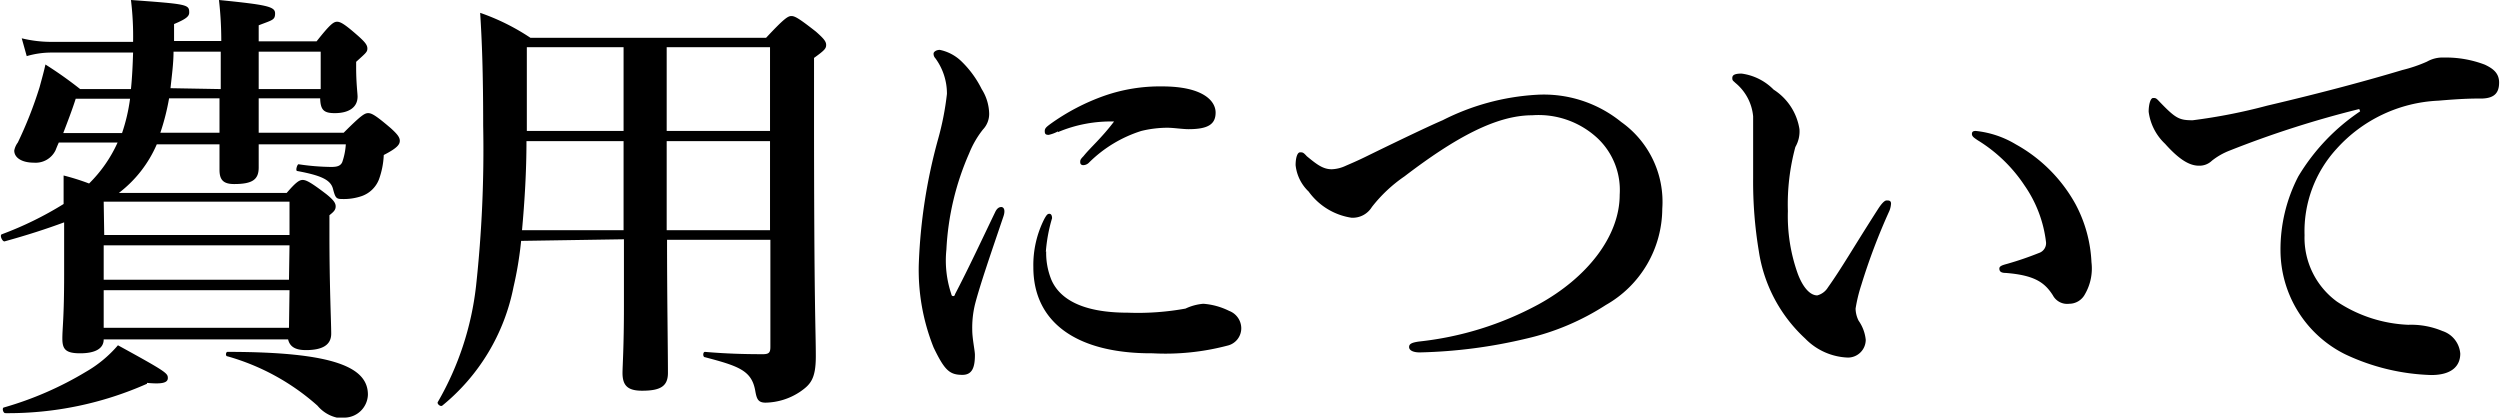 <svg xmlns="http://www.w3.org/2000/svg" width="140.32" height="23.44" viewBox="0 0 140.32 23.44"><title>アセット 3</title><g id="レイヤー_2" data-name="レイヤー 2"><g id="layer_1" data-name="layer 1"><path d="M7.35,5c.07-.68.1-1.38.12-2.05H2.87a4.92,4.92,0,0,0-1.37.2l-.28-1a7,7,0,0,0,1.65.2h4.6v0A16.79,16.79,0,0,0,7.35,0c3.17.23,3.27.25,3.27.7,0,.2-.13.35-.85.65,0,.33,0,.65,0,.95h2.65A20.24,20.24,0,0,0,12.29,0c2.7.27,3.15.37,3.15.75s-.15.37-.92.67v.9h3.25c.75-.95.95-1.1,1.15-1.1s.45.15,1.22.83c.33.3.48.47.48.67s-.08.25-.63.75V3.8c0,.85.08,1.45.08,1.62,0,.6-.48.93-1.28.93-.62,0-.8-.18-.82-.83H14.52V7.45h4.77c1-1,1.18-1.1,1.38-1.1s.45.15,1.27.85c.35.32.5.5.5.7s-.12.4-.9.8a4.55,4.55,0,0,1-.27,1.37,1.61,1.61,0,0,1-.95.93,3.09,3.09,0,0,1-1.13.17c-.32,0-.37-.07-.5-.57s-.65-.75-2-1c-.13,0,0-.4.07-.38a13.11,13.11,0,0,0,1.83.15c.32,0,.52-.05.62-.27a3.74,3.74,0,0,0,.2-1H14.52v1.3c0,.68-.35.93-1.38.93-.6,0-.82-.23-.82-.8,0-.25,0-.73,0-1.43H8.8a6.8,6.8,0,0,1-2.13,2.73h9.42c.5-.58.7-.73.9-.73s.48.15,1.33.8c.37.3.52.48.52.68s-.1.3-.35.5v1.1c0,2.9.1,4.9.1,5.55s-.52.92-1.42.92c-.58,0-.9-.18-1-.6H5.82c0,.53-.5.78-1.32.78s-1-.23-1-.83.1-1.17.1-3.57c0-1,0-1.95,0-2.95-1,.37-2.08.72-3.35,1.07-.13,0-.28-.35-.15-.4a19.36,19.36,0,0,0,3.47-1.7c0-.52,0-1.07,0-1.6A12.94,12.94,0,0,1,5,10.3,7.65,7.65,0,0,0,6.6,8H3.3c-.08.18-.13.3-.18.43a1.24,1.24,0,0,1-1.22.7c-.68,0-1.1-.28-1.1-.68A1.08,1.08,0,0,1,1,8,22.7,22.7,0,0,0,2.22,4.9c.13-.48.25-.9.33-1.28A22.49,22.49,0,0,1,4.5,5Zm.9,16.54A19.18,19.18,0,0,1,.3,23.19c-.13,0-.2-.3-.08-.32a19.06,19.06,0,0,0,4.6-2,6.85,6.85,0,0,0,1.8-1.49c2.72,1.49,2.8,1.57,2.8,1.84S9.09,21.57,8.25,21.49Zm-4-16c-.2.63-.47,1.33-.7,1.93h3.3a10,10,0,0,0,.45-1.93Zm1.6,7.65h10.4V11.32H5.82Zm10.4.58H5.82V15.7h10.4Zm0,2.52H5.82V18.4h10.4ZM9.49,5.52A12.93,12.93,0,0,1,9,7.45h3.32c0-.65,0-1.28,0-1.93ZM12.39,5V2.9H9.74c0,.67-.1,1.37-.17,2.05Zm6.9,18.49a2,2,0,0,1-1.47-.72A12.84,12.84,0,0,0,12.77,20c-.13,0-.1-.25,0-.25,6.08,0,7.88.9,7.88,2.4A1.33,1.33,0,0,1,19.29,23.44ZM18,2.9H14.52V5H18Z"/><path d="M29.25,13.52a20.41,20.41,0,0,1-.43,2.6,11.43,11.43,0,0,1-4,6.65c-.1.07-.3-.1-.25-.2a16.72,16.72,0,0,0,2.15-6.52,70.74,70.74,0,0,0,.4-9c0-3-.07-4.78-.17-6.33a12.36,12.36,0,0,1,2.82,1.4H43C44,1.05,44.22.9,44.42.9s.45.15,1.37.87c.43.38.58.55.58.75s-.08.3-.68.73V6c0,11.52.1,12.42.1,14,0,1.27-.3,1.59-.9,2a3.6,3.6,0,0,1-1.92.6c-.43,0-.5-.22-.58-.67-.2-1.13-.92-1.38-2.82-1.88-.13,0-.13-.3,0-.3,1.17.1,2.17.13,3.25.13.35,0,.42-.1.42-.42v-6h-5.8c0,3.2.05,6.2.05,7.47,0,.75-.42,1-1.45,1-.8,0-1.1-.28-1.1-1,0-.35.08-1.48.08-3.7v-3.8Zm.3-5.6c0,1.68-.1,3.35-.25,5H35v-5ZM35,7.35V2.65H29.57V3.82c0,1.18,0,2.35,0,3.53Zm8.22-4.7h-5.8v4.7h5.8Zm0,5.27h-5.8v5h5.8Z"/><path d="M54.72,17.1a5.55,5.55,0,0,0-.15,1.4c0,.52.15,1.17.15,1.42,0,.7-.15,1.12-.7,1.12-.72,0-1-.25-1.62-1.54a11.71,11.71,0,0,1-.83-4.68,30.29,30.29,0,0,1,1.08-7,16,16,0,0,0,.5-2.55,3.35,3.35,0,0,0-.65-2A.36.36,0,0,1,52.4,3c0-.07.12-.2.35-.2a2.45,2.45,0,0,1,1.2.63A5.67,5.67,0,0,1,55.1,5a2.68,2.68,0,0,1,.42,1.37,1.27,1.27,0,0,1-.35.9A5.36,5.36,0,0,0,54.4,8.6,15.24,15.24,0,0,0,53.12,14a5.93,5.93,0,0,0,.28,2.52.1.1,0,0,0,.2,0c.77-1.47,1.55-3.15,2.25-4.6.1-.22.22-.3.35-.3s.25.15.12.53C55.67,14.07,55,16,54.72,17.1Zm4-3a4,4,0,0,0,.29,1.6c.43,1,1.6,1.85,4.28,1.85a14.92,14.92,0,0,0,3.25-.23,2.9,2.9,0,0,1,1-.27,3.91,3.91,0,0,1,1.45.4,1.05,1.05,0,0,1,.68.95,1,1,0,0,1-.78,1,13.67,13.67,0,0,1-4.2.43C60.44,19.85,58,18.1,58,15a5.72,5.72,0,0,1,.62-2.72c.13-.23.18-.28.28-.28s.15.1.15.25A8.85,8.85,0,0,0,58.7,14.15Zm.67-6.73a2,2,0,0,1-.53.2c-.19,0-.22-.07-.22-.22s.1-.23.3-.38A12.06,12.06,0,0,1,62,5.37a9.46,9.46,0,0,1,3.23-.52c2.27,0,3,.8,3,1.47s-.45.93-1.52.93c-.33,0-.85-.08-1.18-.08a6.22,6.22,0,0,0-1.47.18,7.26,7.26,0,0,0-2.93,1.77.47.47,0,0,1-.32.15c-.13,0-.18-.07-.18-.17s0-.15.18-.33c.4-.5,1-1,1.72-1.95A7.63,7.63,0,0,0,59.37,7.42Z"/><path d="M86.24,5.32A6.9,6.9,0,0,1,91,6.85a5.49,5.49,0,0,1,2.3,4.87,6.24,6.24,0,0,1-3.17,5.4A13.92,13.92,0,0,1,85.69,19a28.34,28.34,0,0,1-6,.78c-.4,0-.6-.13-.6-.3s.13-.25.55-.31a18.11,18.11,0,0,0,6.72-2.09c2.7-1.48,4.55-3.8,4.55-6.15a4,4,0,0,0-1.22-3.15A4.86,4.86,0,0,0,86,6.47c-2,0-4.29,1.23-7.17,3.43A8.13,8.13,0,0,0,77,11.62a1.26,1.26,0,0,1-1.15.6,3.64,3.64,0,0,1-2.4-1.47,2.39,2.39,0,0,1-.73-1.48c0-.42.1-.72.25-.72s.18,0,.38.22c.55.45.9.73,1.4.73a2,2,0,0,0,.75-.18c.22-.1.65-.27,1.35-.62,2.05-1,3.42-1.65,4.12-1.95A13.31,13.31,0,0,1,86.24,5.32Z"/><path d="M104.47,16a8.7,8.7,0,0,0-.32,1.32,1.58,1.58,0,0,0,.17.68,2.26,2.26,0,0,1,.4,1.07,1,1,0,0,1-1,1,3.52,3.52,0,0,1-2.4-1.07,8.35,8.35,0,0,1-2.6-4.9,23.77,23.77,0,0,1-.32-4.1c0-1.07,0-2.25,0-3.47a2.75,2.75,0,0,0-1-1.88c-.12-.12-.17-.12-.17-.27s.1-.25.52-.25a3.1,3.1,0,0,1,1.8.9A3.22,3.22,0,0,1,101,7.25a1.74,1.74,0,0,1-.23,1,12.34,12.34,0,0,0-.42,3.6,9.61,9.61,0,0,0,.55,3.5c.27.73.67,1.23,1.1,1.23a1,1,0,0,0,.6-.45c.77-1.08,1.42-2.23,2.8-4.38.19-.3.37-.5.49-.5s.25,0,.25.18a1.3,1.3,0,0,1-.09.4A34.74,34.74,0,0,0,104.47,16Zm8.67-7.9a8.56,8.56,0,0,1,3.35,3.35,7.63,7.63,0,0,1,.9,3.27,2.88,2.88,0,0,1-.37,1.8,1,1,0,0,1-.88.53.91.91,0,0,1-.92-.48c-.45-.7-1-1.12-2.63-1.25-.3,0-.37-.1-.37-.25s.22-.2.47-.27a18.06,18.06,0,0,0,1.75-.6.58.58,0,0,0,.4-.6,7,7,0,0,0-1.2-3.18A8.44,8.44,0,0,0,111,7.87c-.17-.12-.32-.2-.32-.35s.1-.17.22-.17A5.44,5.44,0,0,1,113.14,8.1Z"/><path d="M132.42,6.12a56.43,56.43,0,0,0-7.27,2.33,3.8,3.8,0,0,0-1,.57,1,1,0,0,1-.73.28c-.5,0-1.07-.3-1.9-1.23a3,3,0,0,1-.92-1.8c0-.4.1-.77.25-.77s.17,0,.4.25c.87.9,1.07,1,1.82,1a31.35,31.35,0,0,0,4.18-.82c3.2-.75,5.69-1.43,7.59-2a8.15,8.15,0,0,0,1.38-.47,1.76,1.76,0,0,1,.95-.23,6.11,6.11,0,0,1,2.3.4c.42.2.8.45.8,1s-.23.87-.93.9c-.52,0-1.07,0-2.47.12a8.17,8.17,0,0,0-5.72,2.7,6.85,6.85,0,0,0-1.8,4.85,4.44,4.44,0,0,0,1.82,3.73,7.81,7.81,0,0,0,4,1.3,4.54,4.54,0,0,1,1.92.35,1.45,1.45,0,0,1,1,1.27c0,.67-.45,1.2-1.63,1.2a12.11,12.11,0,0,1-4.84-1.17A6.53,6.53,0,0,1,128,14.1a8.89,8.89,0,0,1,1-4.2,11.51,11.51,0,0,1,3.47-3.65Z"/></g></g></svg>